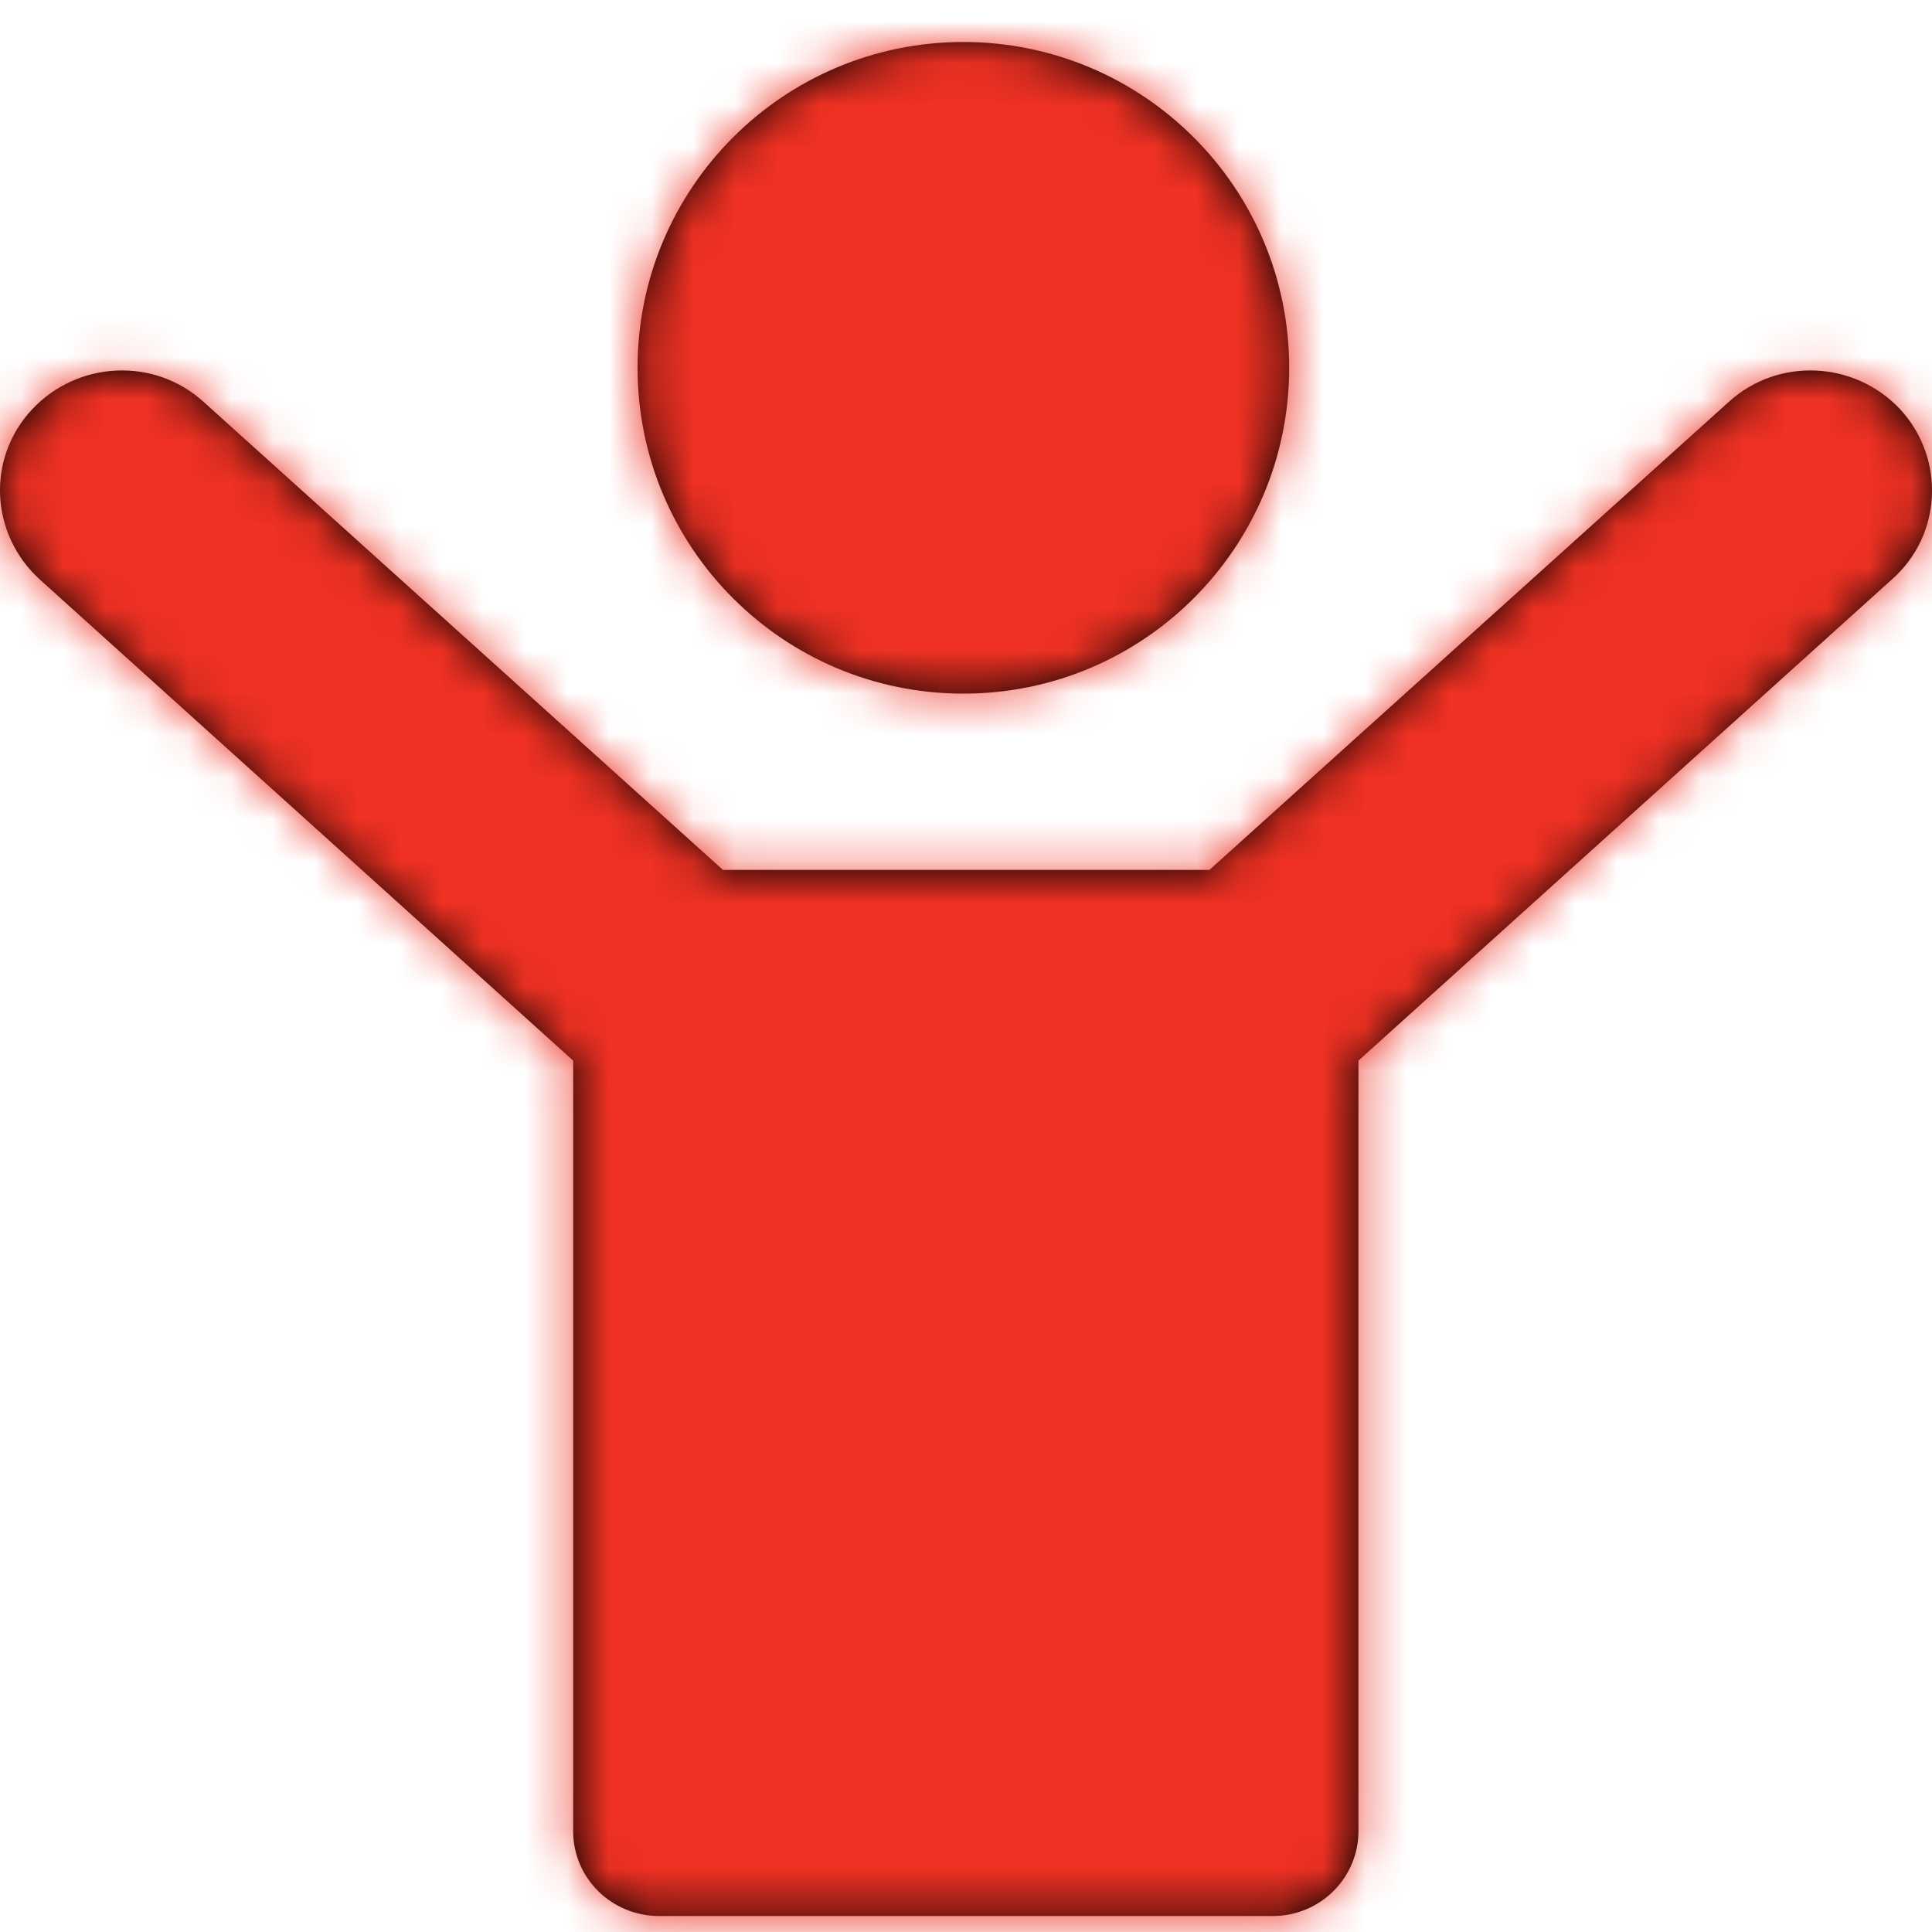 <?xml version="1.0" encoding="UTF-8"?>
<svg width="46px" height="46px" viewBox="0 0 46 46" version="1.1" xmlns="http://www.w3.org/2000/svg" xmlns:xlink="http://www.w3.org/1999/xlink">
    <title>svg / colleagues</title>
    <defs>
        <path d="M41.158,8.572 C42.334,7.499 44.162,7.588 45.248,8.751 C46.316,9.913 46.244,11.737 45.049,12.792 L45.049,12.792 L32.344,24.253 L32.344,42.599 C32.344,43.708 31.439,44.62 30.298,44.62 L30.298,44.62 L15.693,44.62 C14.57,44.62 13.647,43.726 13.647,42.599 L13.647,42.599 L13.647,24.253 L0.942,12.792 C-0.234,11.719 -0.325,9.913 0.761,8.751 C1.847,7.588 3.675,7.499 4.851,8.572 L4.851,8.572 L17.213,19.712 L28.796,19.712 Z M22.937,0 C27.222,0 30.695,3.473 30.695,7.757 C30.695,12.042 27.222,15.515 22.937,15.515 C18.653,15.515 15.18,12.042 15.18,7.757 C15.18,3.473 18.653,0 22.937,0 Z" id="path-1"></path>
    </defs>
    <g id="svg-/-colleagues" stroke="none" stroke-width="1" fill="none" fill-rule="evenodd">
        <g id="Colour-swatch-/-Universal-/-Charcoal-Grey" transform="translate(0, 1)">
            <mask id="mask-2" fill="white">
                <use xlink:href="#path-1"></use>
            </mask>
            <use id="Mask" fill="#000000" xlink:href="#path-1"></use>
            <g mask="url(#mask-2)" fill="#EE3123" id="Rectangle-2">
                <g transform="translate(0, -0.46)">
                    <polygon points="0 0 46 0 46 46 0 46"></polygon>
                </g>
            </g>
        </g>
    </g>
</svg>
